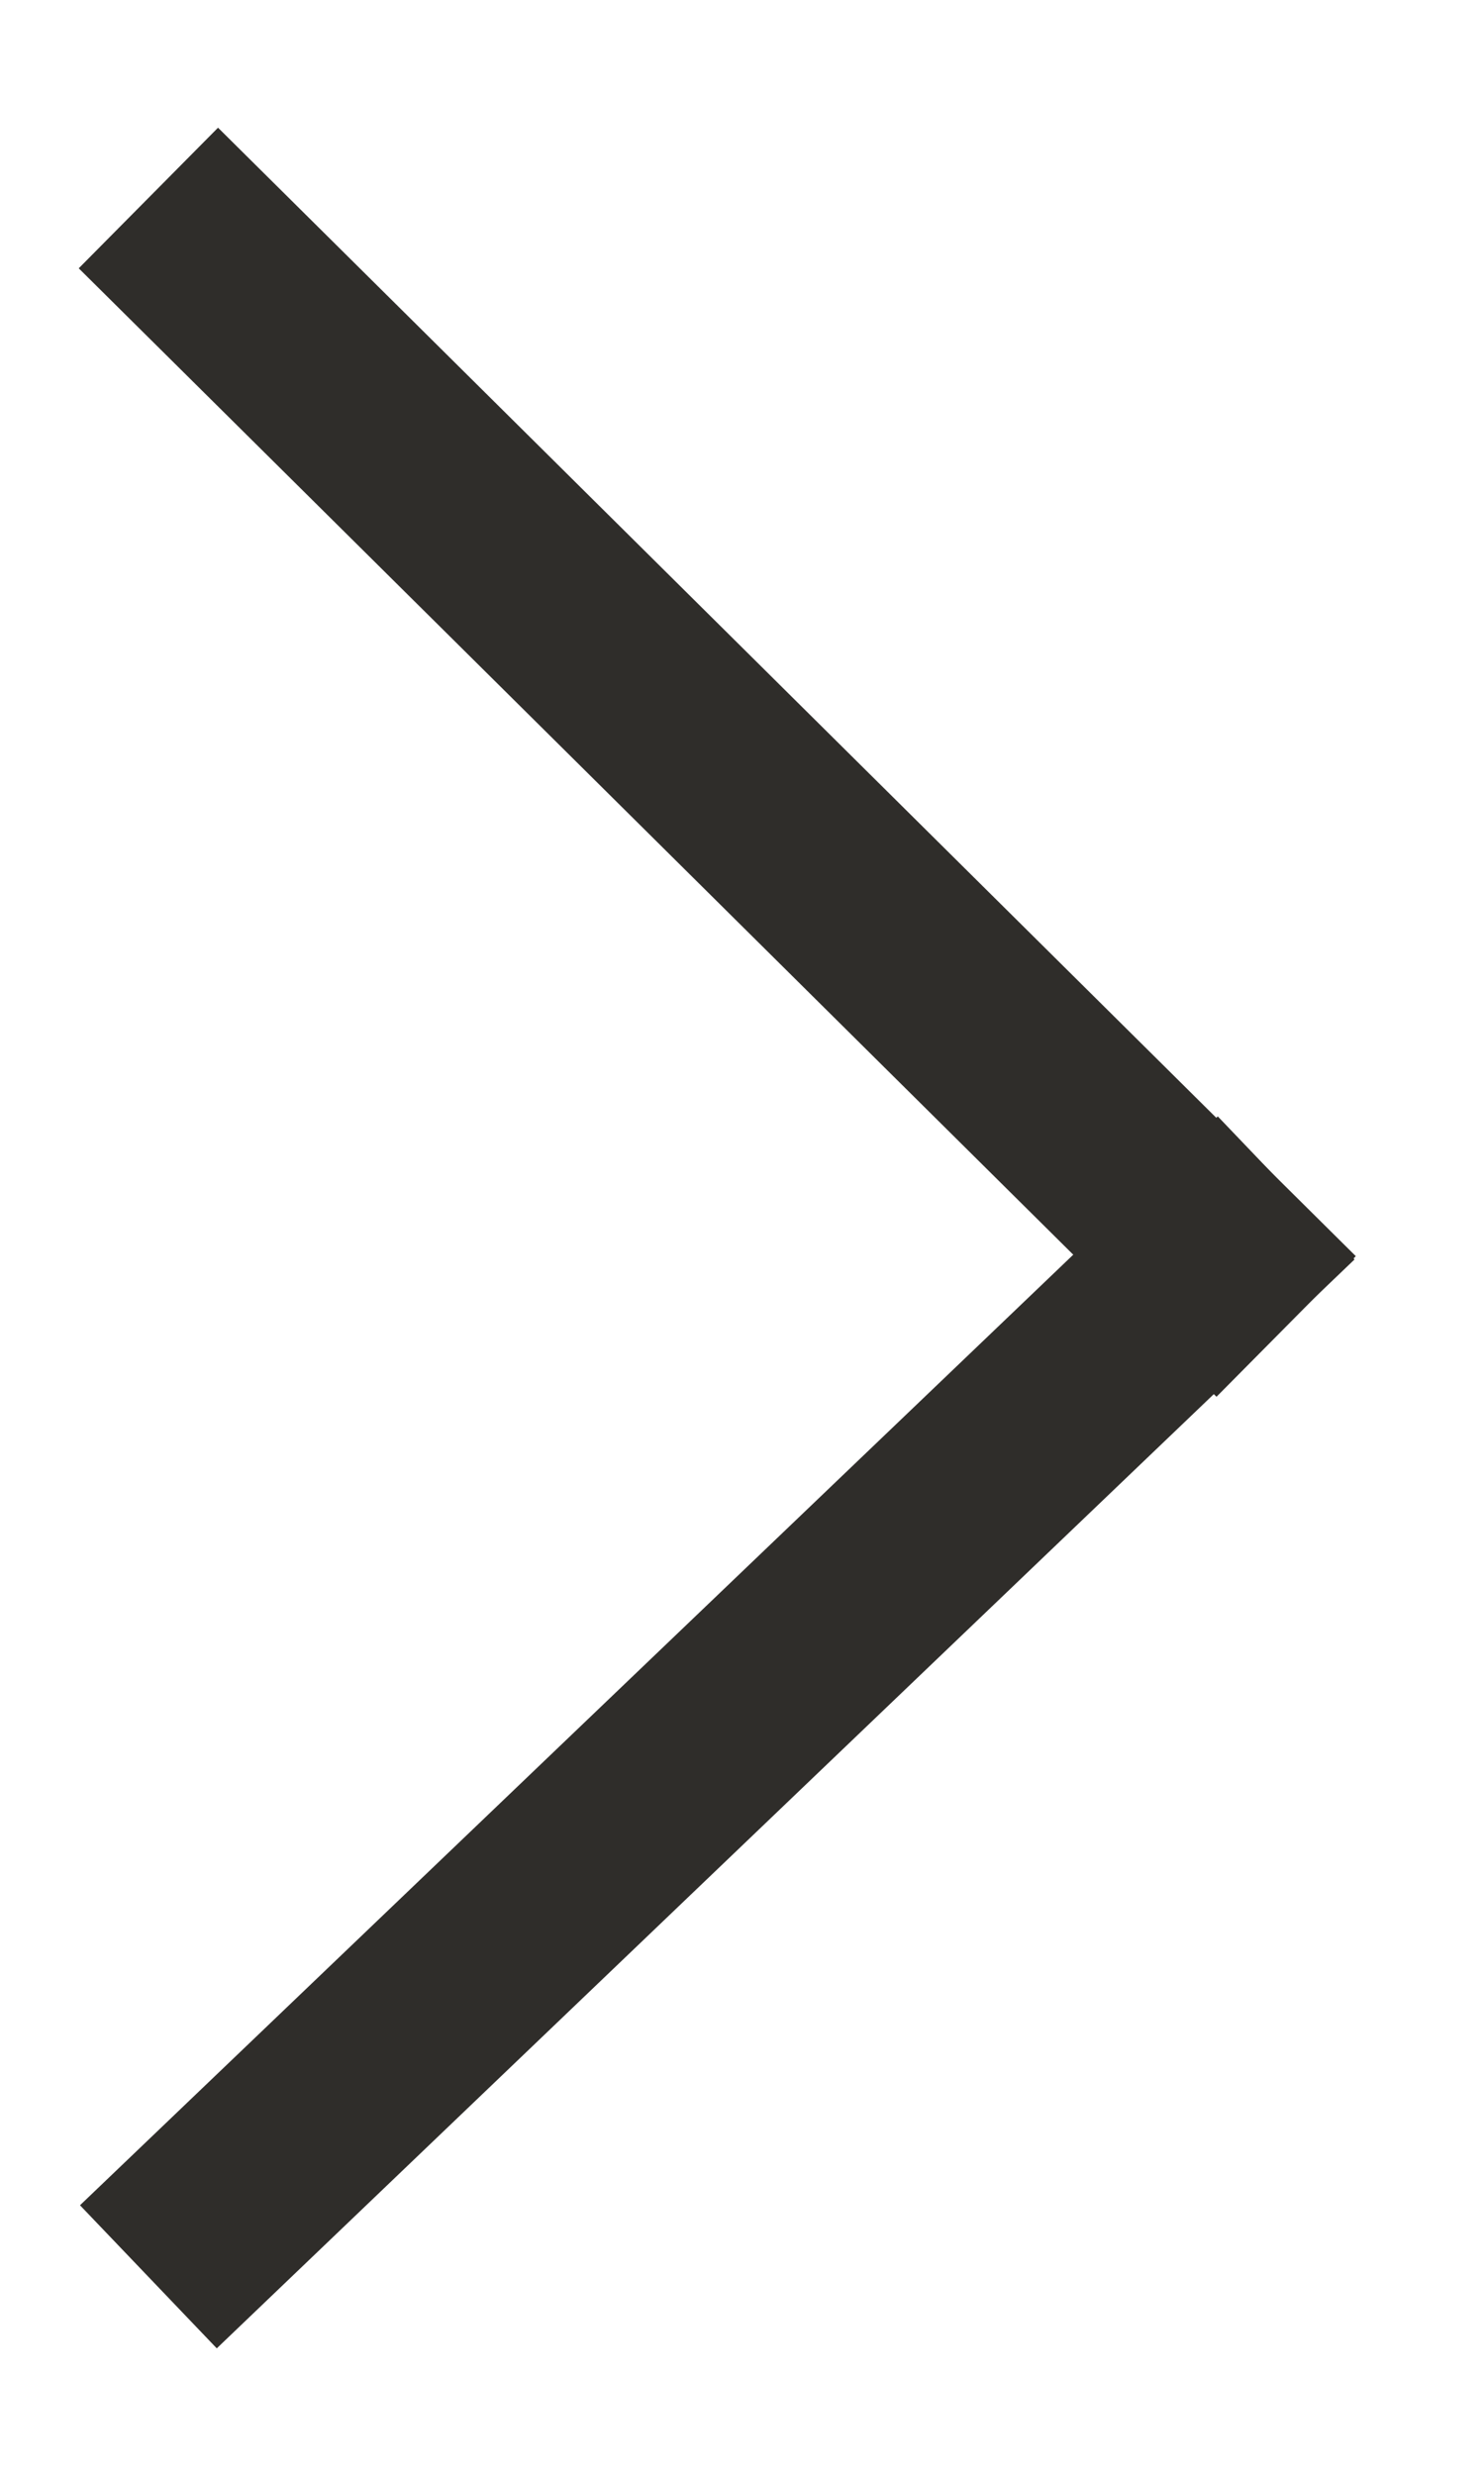 <?xml version="1.0" encoding="UTF-8"?>
<svg width="15px" height="25px" viewBox="0 0 15 25" version="1.1" xmlns="http://www.w3.org/2000/svg" xmlns:xlink="http://www.w3.org/1999/xlink">
    <title>arrow-right</title>
    <g id="Page-1" stroke="none" stroke-width="1" fill="none" fill-rule="evenodd">
        <g id="arrow-right" transform="translate(1, 1)" stroke="#2F2D2A">
            <g id="arrow-down" transform="translate(6.5, 11.5) rotate(-90) translate(-6.5, -11.5) translate(-5, 5)">
                <line x1="-1.455" y1="6.073" x2="14.455" y2="6.427" id="Path" stroke-width="2" transform="translate(6.5, 6.25) rotate(45) translate(-6.5, -6.25) "></line>
                <line x1="8.204" y1="6.33" x2="24.396" y2="6.17" id="Path" stroke-width="2" transform="translate(16.3, 6.25) rotate(-44.686) translate(-16.3, -6.25) "></line>
            </g>
        </g>
    </g>
</svg>